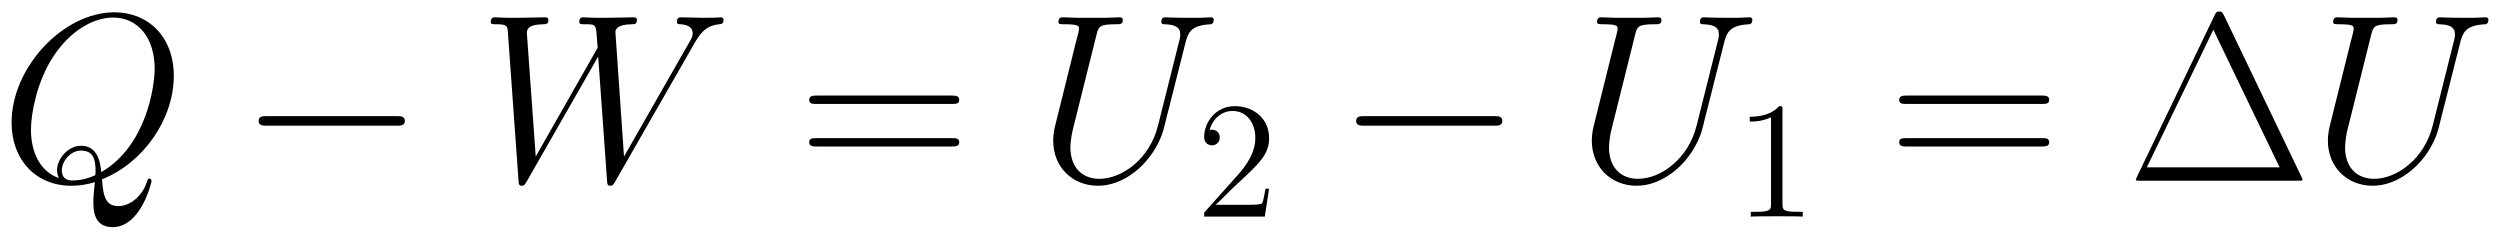 <svg xmlns="http://www.w3.org/2000/svg" xmlns:xlink="http://www.w3.org/1999/xlink" xmlns:inkscape="http://www.inkscape.org/namespaces/inkscape" version="1.1" width="199.712" height="19.071" viewBox="0 0 215.905 20.617">
<defs>
<clipPath id="clip_1">
<path transform="matrix(1,0,0,-1,-197.853,631)" d="M197.853 610.384H413.758V631H197.853Z" clip-rule="evenodd"/>
</clipPath>
<path id="font_2_1" d="M.426 .006C.598 .074 .726 .257 .726 .438 .726 .603 .618 .704 .478 .704 .264 .704 .048 .474 .048 .243 .048 .085 .152-.021 .297-.021 .331-.021 .364-.016 .396-.006 .39-.066 .39-.071 .39-.09 .39-.119 .39-.194 .47-.194 .589-.194 .633-.007 .633-.001 .633 .005 .629 .009 .624 .009 .618 .009 .616 .004 .613-.007 .591-.07 .539-.106 .495-.106 .444-.106 .431-.071 .426 .006M.246 .011C.167 .038 .129 .12 .129 .213 .129 .283 .155 .416 .221 .517 .295 .631 .394 .682 .472 .682 .576 .682 .646 .598 .646 .468 .646 .394 .611 .145 .423 .036 .418 .086 .404 .146 .338 .146 .284 .146 .238 .092 .238 .044 .238 .033 .242 .018 .246 .011M.398 .023C.362 .007 .331 .001 .303 .001 .293 .001 .258 .001 .258 .044 .258 .08 .293 .126 .338 .126 .388 .126 .399 .092 .399 .042 .399 .036 .399 .029 .398 .023Z"/>
<path id="font_3_1" d="M.659 .23C.676 .23 .694 .23 .694 .25 .694 .27 .676 .27 .659 .27H.118C.101 .27 .083 .27 .083 .25 .083 .23 .101 .23 .118 .23H.659Z"/>
<path id="font_2_5" d="M.903 .572C.926 .611 .948 .648 1.008 .654 1.017 .655 1.026 .656 1.026 .672 1.026 .683 1.017 .683 1.014 .683 1.012 .683 1.005 .681 .939 .681 .909 .681 .878 .683 .849 .683 .843 .683 .831 .683 .831 .664 .831 .655 .839 .654 .845 .654 .865 .653 .897 .647 .897 .616 .897 .603 .893 .596 .883 .579L.61 .101 .574 .622C.574 .634 .585 .653 .641 .654 .654 .654 .664 .654 .664 .673 .664 .683 .654 .683 .649 .683 .614 .683 .577 .681 .541 .681H.489C.474 .681 .456 .683 .441 .683 .435 .683 .423 .683 .423 .664 .423 .654 .43 .654 .447 .654 .493 .654 .493 .653 .497 .592L.5 .556 .241 .101 .204 .617C.204 .628 .204 .653 .272 .654 .283 .654 .294 .654 .294 .672 .294 .683 .285 .683 .279 .683 .244 .683 .207 .681 .171 .681H.119C.104 .681 .086 .683 .071 .683 .065 .683 .053 .683 .053 .664 .053 .654 .061 .654 .075 .654 .122 .654 .123 .648 .125 .616L.169 .002C.17-.015 .171-.021 .183-.021 .193-.021 .195-.017 .204-.002L.502 .519 .539 .002C.54-.015 .541-.021 .553-.021 .563-.021 .566-.016 .574-.002L.903 .572Z"/>
<path id="font_4_6" d="M.643 .321C.658 .321 .673 .321 .673 .338 .673 .356 .656 .356 .639 .356H.08C.063 .356 .046 .356 .046 .338 .046 .321 .061 .321 .076 .321H.643M.639 .143C.656 .143 .673 .143 .673 .161 .673 .178 .658 .178 .643 .178H.076C.061 .178 .046 .178 .046 .161 .046 .143 .063 .143 .08 .143H.639Z"/>
<path id="font_2_4" d="M.506 .23C.471 .09 .355 .008 .261 .008 .189 .008 .14 .056 .14 .139 .14 .143 .14 .173 .151 .217L.249 .61C.258 .644 .26 .654 .331 .654 .349 .654 .359 .654 .359 .672 .359 .683 .35 .683 .344 .683 .326 .683 .305 .681 .286 .681H.168C.149 .681 .128 .683 .109 .683 .102 .683 .09 .683 .09 .664 .09 .654 .097 .654 .116 .654 .176 .654 .176 .646 .176 .635 .176 .629 .169 .6 .164 .583L.077 .233C.074 .222 .068 .195 .068 .168 .068 .058 .147-.021 .256-.021 .357-.021 .469 .059 .52 .186 .527 .203 .536 .238 .542 .265 .552 .301 .573 .389 .58 .415L.618 .565C.631 .617 .639 .65 .727 .654 .735 .655 .739 .663 .739 .672 .739 .683 .73 .683 .726 .683 .712 .683 .694 .681 .68 .681H.633C.571 .681 .539 .683 .538 .683 .532 .683 .52 .683 .52 .664 .52 .654 .528 .654 .535 .654 .595 .652 .599 .629 .599 .611 .599 .602 .599 .599 .595 .585L.506 .23Z"/>
<path id="font_5_2" d="M.44 .168H.418C.415 .151 .407 .096 .397 .08 .39 .071 .333 .071 .303 .071H.118C.145 .094 .206 .158 .232 .182 .384 .322 .44 .374 .44 .473 .44 .588 .349 .665 .233 .665 .117 .665 .049 .566 .049 .48 .049 .429 .093 .429 .096 .429 .117 .429 .143 .444 .143 .476 .143 .504 .124 .523 .096 .523 .087 .523 .085 .523 .082 .522 .101 .59 .155 .636 .22 .636 .305 .636 .357 .565 .357 .473 .357 .388 .308 .314 .251 .25L.049 .024V0H.414L.44 .168Z"/>
<path id="font_5_1" d="M.288 .641C.288 .664 .288 .665 .268 .665 .244 .638 .194 .601 .091 .601V.572C.114 .572 .164 .572 .219 .598V.077C.219 .041 .216 .029 .128 .029H.097V0C.124 .002 .221 .002 .254 .002 .287 .002 .383 .002 .41 0V.029H.379C.291 .029 .288 .041 .288 .077V.641Z"/>
<path id="font_4_1" d="M.406 .69C.398 .707 .394 .707 .386 .707 .374 .707 .373 .705 .366 .691L.042 .017C.041 .015 .037 .006 .037 .005 .037 .001 .038 0 .056 0H.715C.733 0 .734 .001 .734 .005 .734 .006 .73 .015 .729 .017L.406 .69M.361 .631 .638 .056H.083L.361 .631Z"/>
</defs>
<g clip-path="url(#clip_1)">
<use data-text="Q" xlink:href="#font_2_1" transform="matrix(20.663,0,0,-20.663,.008,15.608)"/>
<use data-text="&#x2212;" xlink:href="#font_3_1" transform="matrix(20.663,0,0,-20.663,20.624,15.608)"/>
<use data-text="W" xlink:href="#font_2_5" transform="matrix(20.663,0,0,-20.663,41.286,15.608)"/>
<use data-text="=" xlink:href="#font_4_6" transform="matrix(20.663,0,0,-20.663,68.936,15.608)"/>
<use data-text="U" xlink:href="#font_2_4" transform="matrix(20.663,0,0,-20.663,89.55,15.608)"/>
<use data-text="2" xlink:href="#font_5_2" transform="matrix(14.346,0,0,-14.346,103.29,18.707)"/>
<use data-text="&#x2212;" xlink:href="#font_3_1" transform="matrix(20.663,0,0,-20.663,115.404,15.608)"/>
<use data-text="U" xlink:href="#font_2_4" transform="matrix(20.663,0,0,-20.663,136.066,15.608)"/>
<use data-text="1" xlink:href="#font_5_1" transform="matrix(14.346,0,0,-14.346,149.807,18.707)"/>
<use data-text="=" xlink:href="#font_4_6" transform="matrix(20.663,0,0,-20.663,163.068,15.608)"/>
<use data-text="&#x2206;" xlink:href="#font_4_1" transform="matrix(20.663,0,0,-20.663,183.689,15.608)"/>
<use data-text="U" xlink:href="#font_2_4" transform="matrix(20.663,0,0,-20.663,199.635,15.608)"/>
</g>
</svg>

